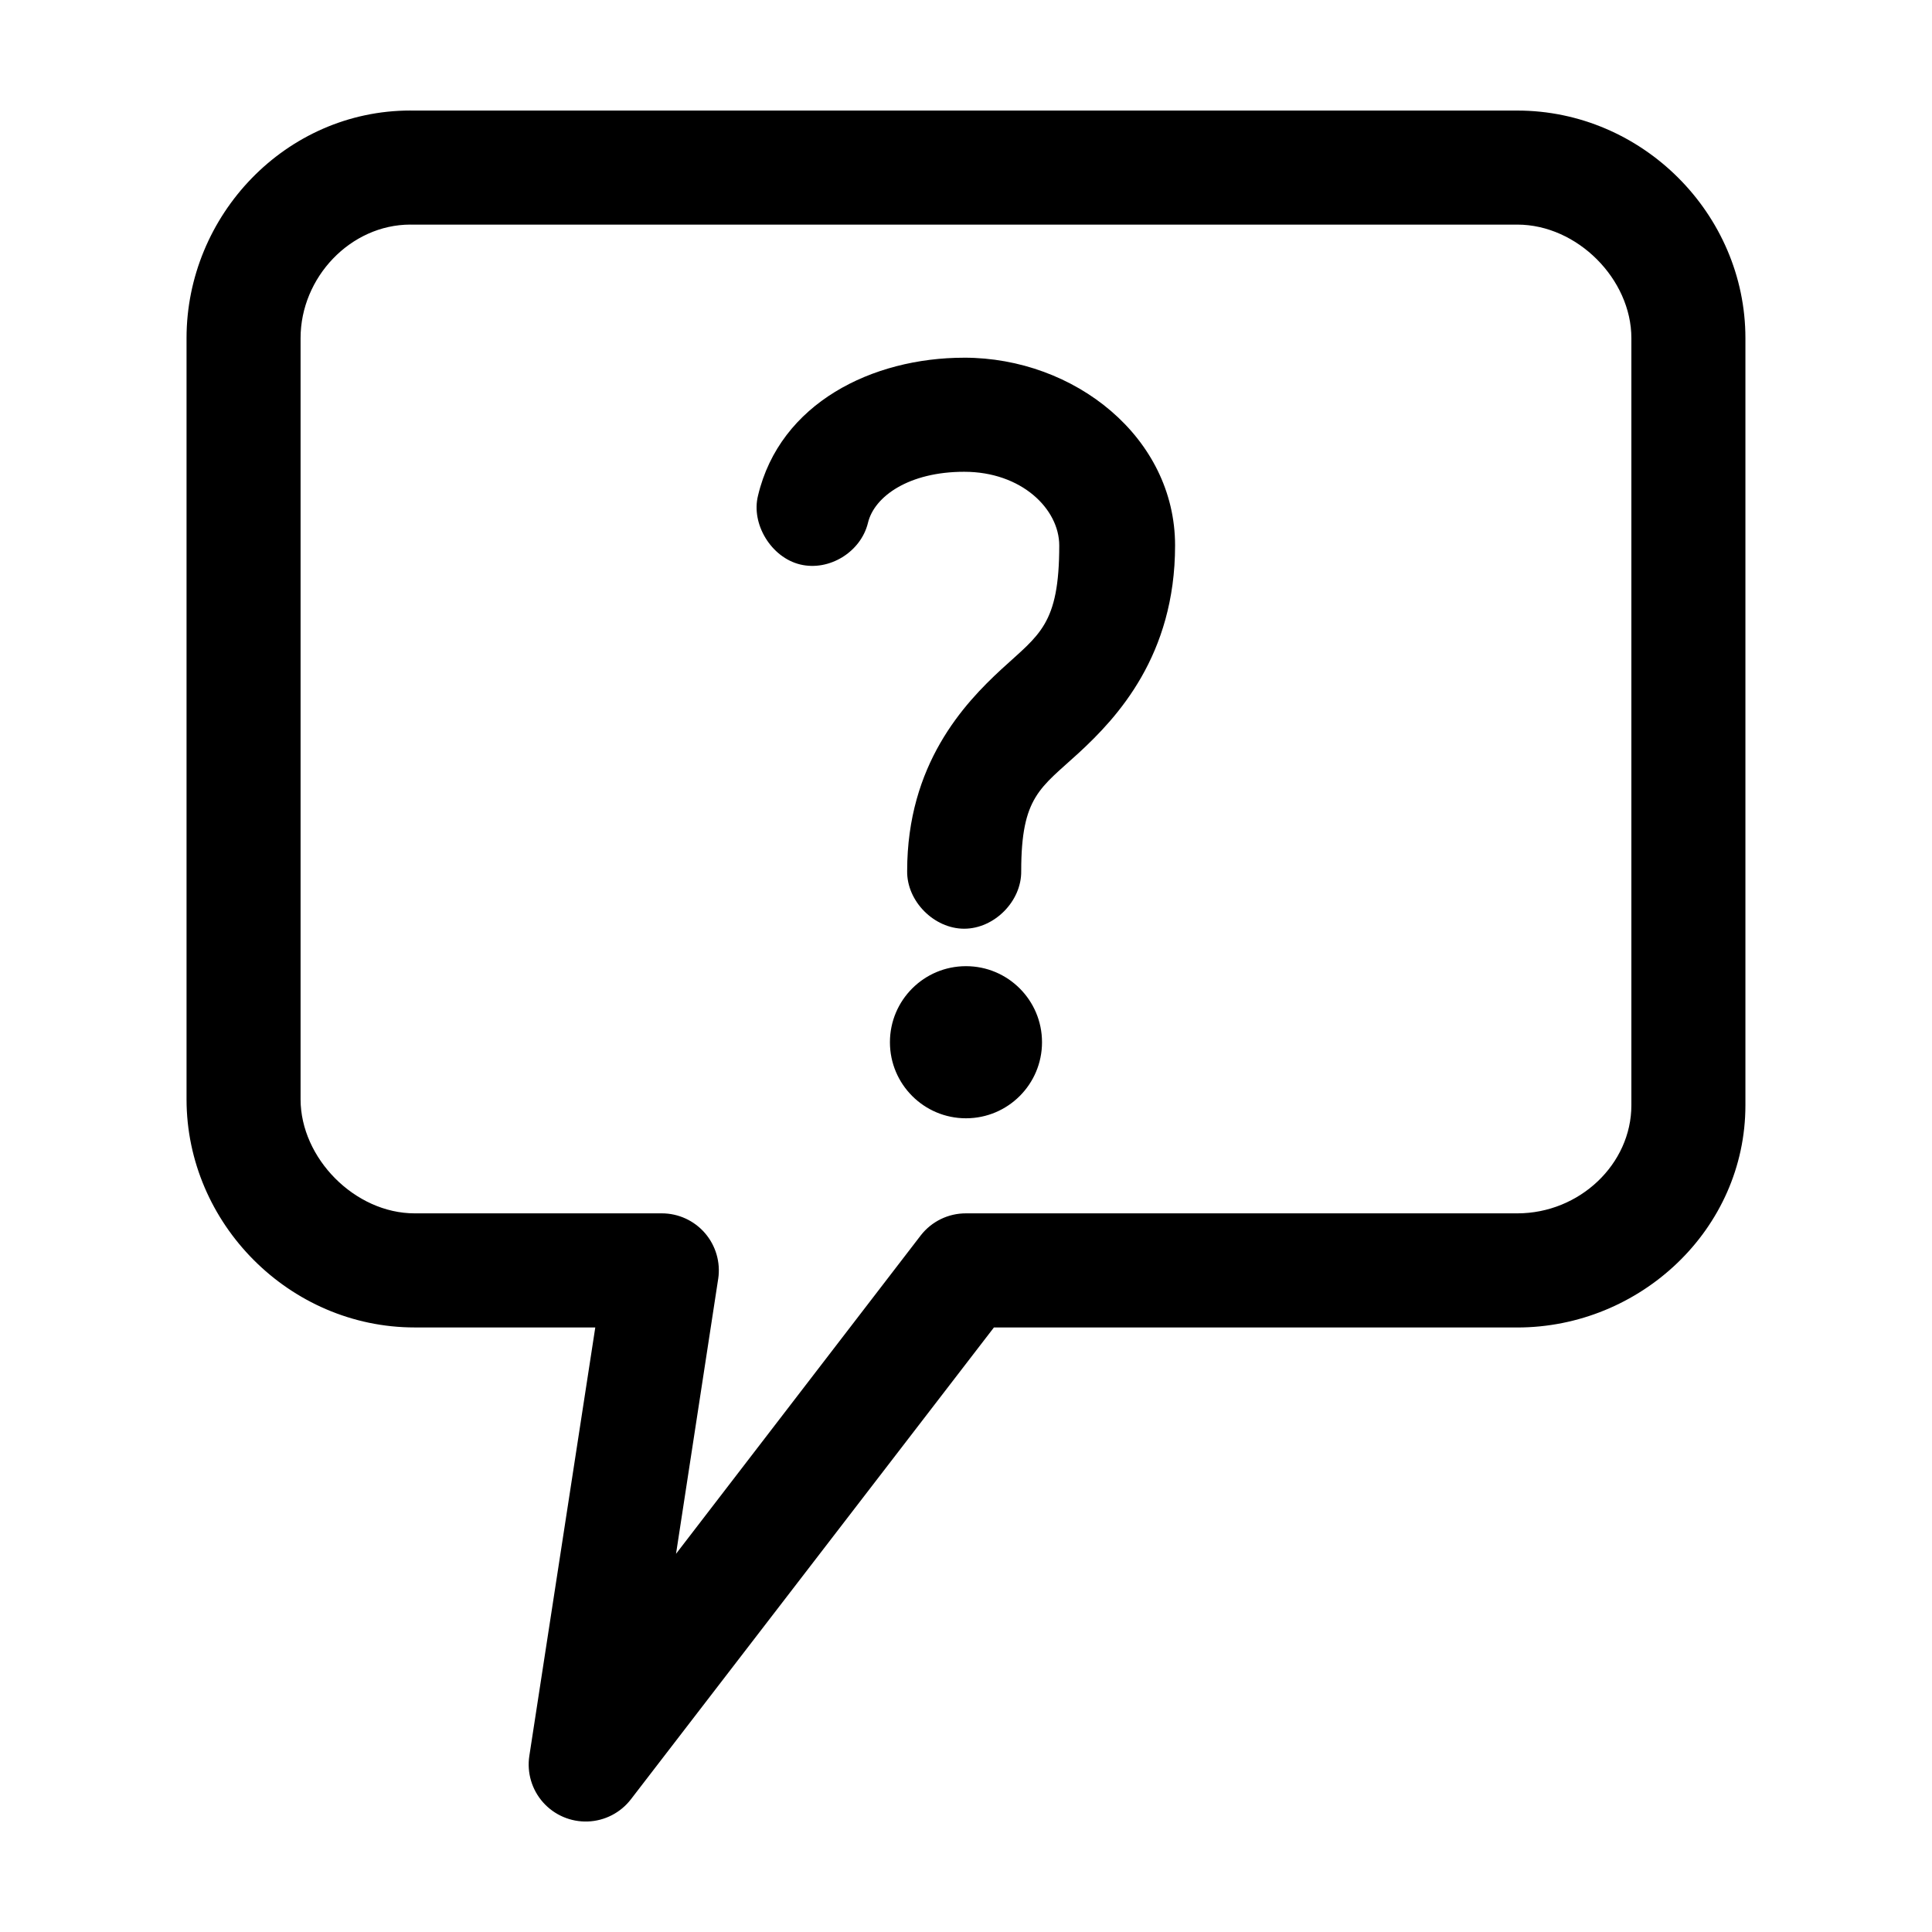 <?xml version="1.0" encoding="UTF-8"?>
<!-- Uploaded to: ICON Repo, www.svgrepo.com, Generator: ICON Repo Mixer Tools -->
<svg fill="#000000" width="800px" height="800px" version="1.1" viewBox="144 144 512 512" xmlns="http://www.w3.org/2000/svg">
 <path d="m252.79 173.29c-33.145 0-59.355 27.848-59.355 60.309v201.72c0 32.91 27.27 60.469 60.457 60.469h47.863l-17.477 113.54v0.004c-0.68 4.449 0.66 8.973 3.656 12.332s7.332 5.211 11.828 5.051c4.5-0.16 8.691-2.32 11.438-5.887l96.195-125.03h138.7c32.547 0 60.457-25.984 60.457-58.895v-203.29c0-32.91-27.316-60.312-60.457-60.312h-293.31zm0 30.234h293.31c15.902 0 30.23 14.469 30.23 30.078v203.29c0 15.605-13.73 28.66-30.23 28.66h-146.11c-4.676-0.016-9.094 2.137-11.969 5.824l-64.867 84.402 11.18-72.91 0.004 0.004c0.641-4.348-0.645-8.758-3.516-12.086-2.871-3.324-7.051-5.238-11.441-5.234h-65.496c-15.855 0-30.23-14.629-30.23-30.234v-201.72c0-16.055 13.223-30.078 29.125-30.078zm146.73 35.273c-24.328 0-48.797 12-54.633 36.531-1.902 7.516 3.481 16.414 11.18 18.266 7.699 1.852 16.082-3.328 17.949-11.023 1.68-7.059 10.906-13.543 25.504-13.543 15.219 0 25.191 9.879 25.191 19.527 0 21.035-5.297 23.566-15.27 32.754-9.973 9.188-25.035 25.254-25.035 53.539-0.109 7.988 7.129 15.273 15.113 15.273s15.227-7.289 15.113-15.273c0-19.844 5.094-21.961 15.273-31.336 10.176-9.375 25.504-25.824 25.504-54.957 0-28.641-26.617-49.762-55.891-49.762zm0.473 161.25c-11.129 0-20.152 9.023-20.152 20.156 0 11.133 9.023 20.156 20.152 20.156s20.152-9.023 20.152-20.156c0-11.133-9.023-20.156-20.152-20.156z"/>
</svg>